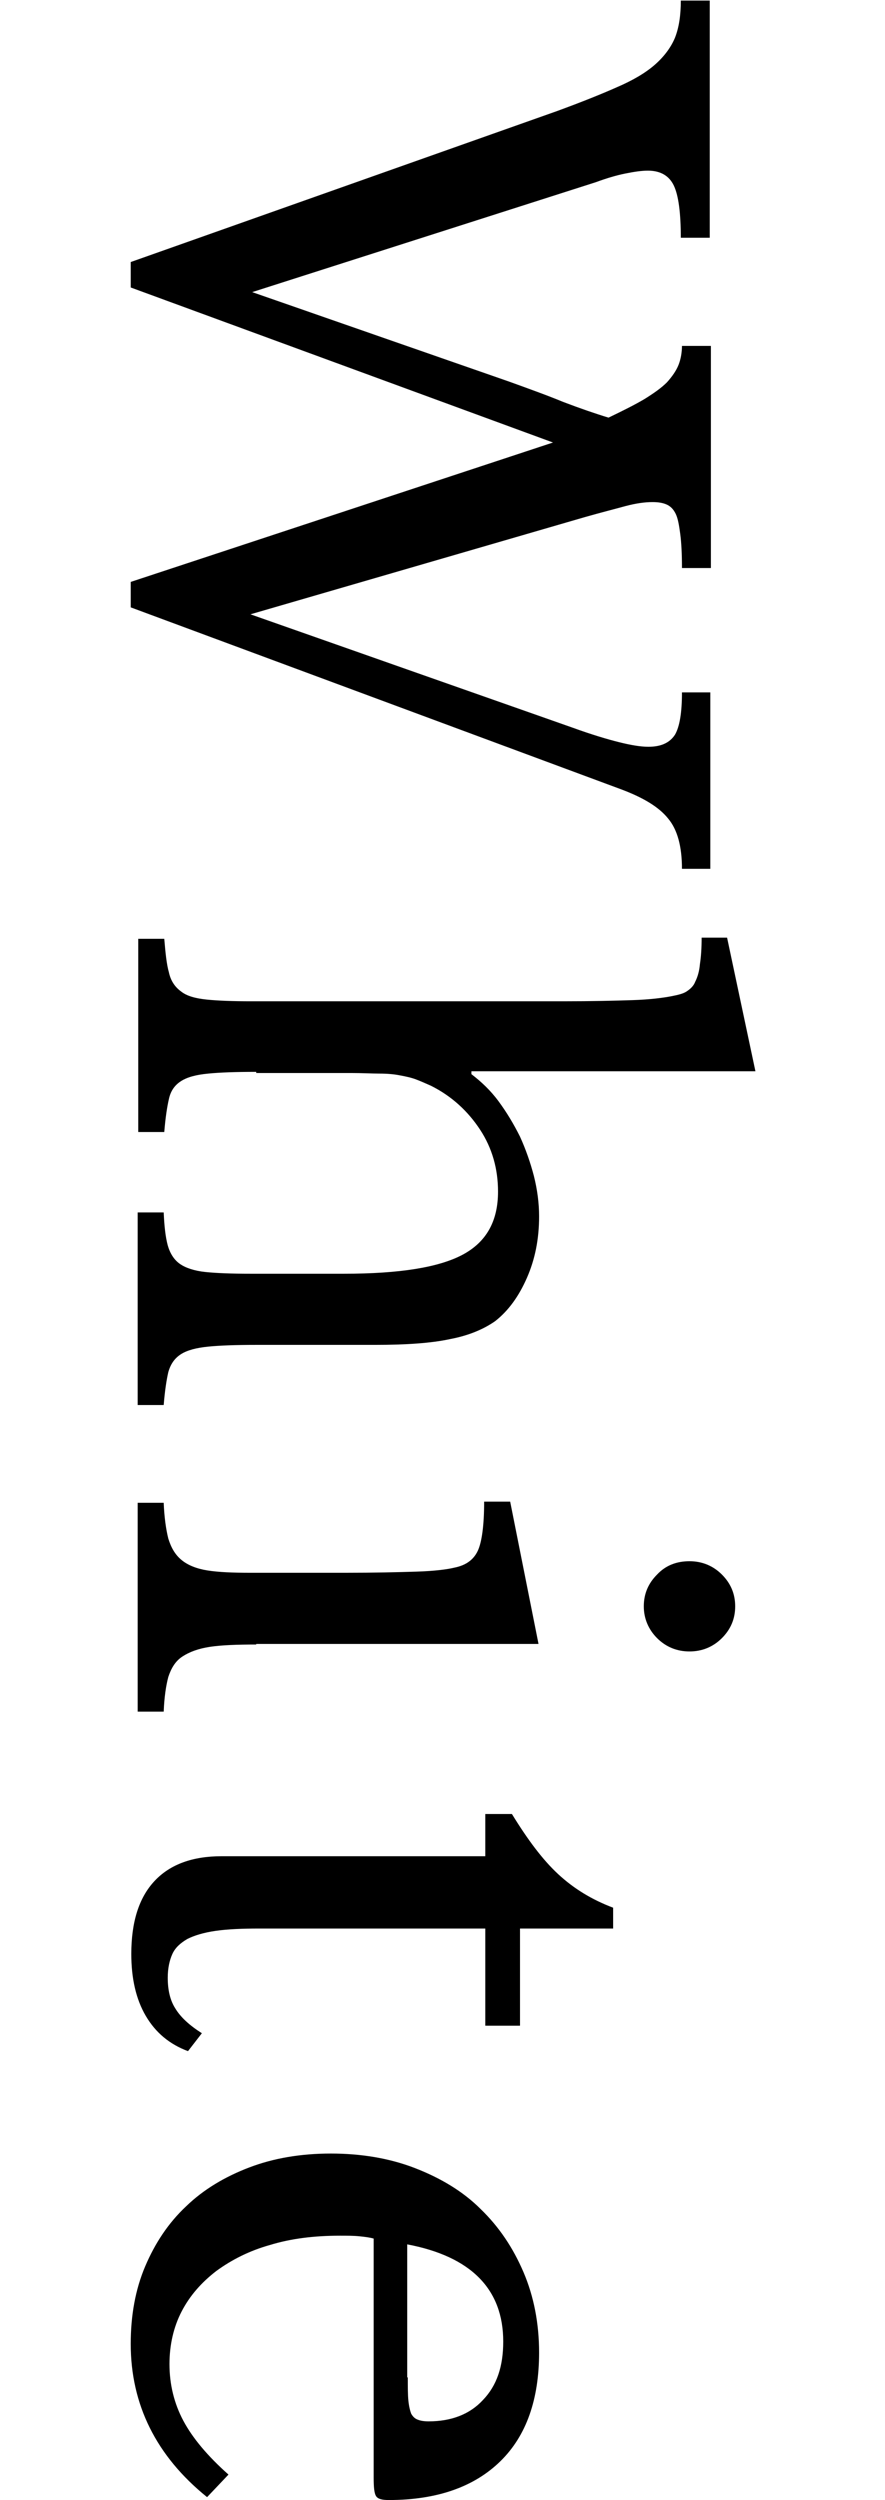 <?xml version="1.0" encoding="utf-8"?>
<!-- Generator: Adobe Illustrator 27.3.1, SVG Export Plug-In . SVG Version: 6.00 Build 0)  -->
<svg version="1.1" id="レイヤー_1" xmlns="http://www.w3.org/2000/svg" xmlns:xlink="http://www.w3.org/1999/xlink" x="0px"
	 y="0px" viewBox="0 0 153 432.2" style="enable-background:new 0 0 153 432.2;" xml:space="preserve">
<g>
	<path d="M43.3,106.2L99,125.8c3.3,1.2,6,2,8,2.5c2,0.5,3.7,0.8,5.1,0.8c2.2,0,3.7-0.7,4.6-2.1c0.8-1.4,1.2-3.8,1.2-7.3h4.9v30.5
		h-4.9c0-3.9-0.8-6.8-2.4-8.7c-1.6-2-4.3-3.6-8-5l-84.9-31.5v-4.4l73-24.1l-73-26.8v-4.4l73.7-26.1c4.1-1.5,7.6-2.9,10.3-4.1
		c2.8-1.2,5-2.5,6.6-3.9c1.6-1.4,2.8-3,3.5-4.7c0.7-1.8,1-3.9,1-6.4h5v41h-5c0-4.3-0.4-7.3-1.2-9c-0.8-1.7-2.3-2.6-4.5-2.6
		c-1.1,0-2.4,0.2-3.9,0.5c-1.5,0.3-3.2,0.8-5.1,1.5L43.6,50.5L88.1,66c3.3,1.2,6.4,2.3,9.3,3.5c2.9,1.1,5.5,2,7.8,2.7
		c2.5-1.2,4.5-2.2,6.2-3.2c1.6-1,2.9-1.9,3.9-2.9c0.9-1,1.6-2,2-3c0.4-1,0.6-2.2,0.6-3.3h5v38.4h-5c0-2.4-0.1-4.4-0.3-5.9
		c-0.2-1.5-0.4-2.7-0.8-3.5c-0.4-0.8-0.9-1.3-1.6-1.6c-0.7-0.3-1.5-0.4-2.4-0.4c-1.3,0-2.8,0.2-4.7,0.7c-1.8,0.5-4.2,1.1-7,1.9
		L43.3,106.2z"/>
	<path d="M44.3,185.3c-3.5,0-6.3,0.1-8.3,0.3c-2.1,0.2-3.6,0.6-4.7,1.3c-1.1,0.7-1.8,1.7-2.1,3.1c-0.3,1.3-0.6,3.2-0.8,5.7h-4.5
		v-33.4h4.5c0.2,2.4,0.4,4.4,0.8,5.8c0.3,1.4,1,2.5,2.1,3.3c1,0.8,2.5,1.2,4.4,1.4c1.9,0.2,4.5,0.3,7.8,0.3h53.8
		c5,0,9.1-0.1,12.1-0.2c3-0.1,5.3-0.4,6.8-0.7c1-0.2,1.9-0.4,2.5-0.8c0.6-0.4,1.2-0.9,1.5-1.7c0.4-0.8,0.7-1.8,0.8-3
		c0.2-1.3,0.3-2.8,0.3-4.6h4.4l4.9,23.1H81.5v0.5c1.7,1.3,3.3,2.8,4.7,4.7c1.4,1.9,2.6,3.9,3.7,6.1c1,2.2,1.8,4.5,2.4,6.8
		c0.6,2.4,0.9,4.7,0.9,7c0,3.9-0.7,7.4-2.1,10.6c-1.4,3.2-3.2,5.7-5.5,7.5c-2,1.4-4.6,2.5-7.8,3.1c-3.2,0.7-7.6,1-13,1H44.3
		c-3.5,0-6.3,0.1-8.3,0.3c-2,0.2-3.6,0.6-4.7,1.3c-1.1,0.7-1.8,1.7-2.2,3.1c-0.3,1.3-0.6,3.2-0.8,5.7h-4.5v-33.3h4.5
		c0.1,2.3,0.3,4.2,0.7,5.7c0.4,1.4,1.1,2.5,2.1,3.2c1,0.7,2.5,1.2,4.4,1.4c1.9,0.2,4.5,0.3,7.8,0.3h16.2c9.6,0,16.4-1.1,20.5-3.3
		c4.1-2.2,6.1-5.8,6.1-10.9c0-3.9-1-7.5-3.1-10.7c-2.1-3.2-4.9-5.8-8.5-7.6c-0.9-0.4-1.8-0.8-2.6-1.1c-0.8-0.3-1.7-0.5-2.8-0.7
		c-1-0.2-2.2-0.3-3.5-0.3c-1.3,0-3-0.1-4.9-0.1H44.3z"/>
	<path d="M44.3,284.3c-3.3,0-6,0.1-8,0.4c-2,0.3-3.6,0.9-4.8,1.7c-1.2,0.8-1.9,2-2.4,3.5c-0.4,1.5-0.7,3.5-0.8,6h-4.5v-36.1h4.5
		c0.1,2.5,0.4,4.6,0.8,6.2c0.5,1.6,1.2,2.8,2.3,3.7c1.1,0.9,2.6,1.5,4.5,1.8c1.9,0.3,4.4,0.4,7.4,0.4h16.4c5,0,9.1-0.1,12.3-0.2
		s5.4-0.4,6.6-0.7c2-0.4,3.3-1.4,4-2.9c0.7-1.5,1.1-4.4,1.1-8.5h4.5l4.9,24.6H44.3z M119.2,269.9c2.2,0,4.1,0.8,5.6,2.3
		c1.5,1.5,2.3,3.3,2.3,5.5c0,2.2-0.8,4-2.3,5.5c-1.5,1.5-3.4,2.3-5.6,2.3c-2.2,0-4.1-0.8-5.6-2.3c-1.5-1.5-2.3-3.4-2.3-5.5
		c0-2.2,0.8-4,2.3-5.5C115.1,270.6,117,269.9,119.2,269.9z"/>
	<path d="M83.8,313.6h4.7c2.7,4.4,5.3,7.9,8,10.4c2.7,2.5,5.8,4.4,9.5,5.8v3.6H89.9v16.8h-6v-16.8h-39c-3,0-5.5,0.1-7.6,0.4
		c-2.1,0.3-3.7,0.8-4.9,1.4c-1.2,0.7-2.1,1.5-2.6,2.6c-0.5,1.1-0.8,2.5-0.8,4.1c0,2.1,0.4,3.9,1.3,5.3c0.9,1.5,2.4,2.9,4.6,4.3
		l-2.4,3.1c-3.2-1.2-5.6-3.2-7.3-6.1c-1.7-2.9-2.5-6.5-2.5-10.7c0-5.5,1.3-9.7,4-12.6c2.7-2.9,6.6-4.3,11.6-4.3h45.6V313.6z"/>
	<path d="M35.8,431.7c-8.8-7.1-13.2-16-13.2-26.5c0-4.9,0.8-9.4,2.5-13.4c1.7-4,4-7.5,7.1-10.4c3-2.9,6.7-5.1,10.9-6.7
		c4.2-1.6,8.9-2.4,14.1-2.4c5.2,0,10.1,0.8,14.5,2.5c4.4,1.7,8.3,4,11.4,7.1c3.2,3.1,5.6,6.7,7.4,10.9c1.8,4.2,2.7,8.9,2.7,13.9
		c0,8.1-2.2,14.4-6.7,18.8c-4.5,4.4-10.9,6.7-19.3,6.7c-1.2,0-1.9-0.2-2.2-0.7c-0.3-0.5-0.4-1.5-0.4-3.2V387
		c-0.7-0.2-1.5-0.3-2.5-0.4c-1-0.1-2.1-0.1-3.3-0.1c-4.5,0-8.5,0.5-12.1,1.6c-3.6,1-6.7,2.6-9.3,4.5c-2.6,2-4.6,4.3-6,7
		c-1.4,2.7-2.1,5.8-2.1,9.1c0,3.5,0.8,6.8,2.4,9.8c1.6,3,4.2,6.1,7.8,9.3L35.8,431.7z M70.5,411c0,1.7,0,3,0.1,4
		c0.1,1,0.3,1.8,0.5,2.3c0.3,0.5,0.6,0.8,1.1,1c0.5,0.2,1.1,0.3,1.9,0.3c3.9,0,7.1-1.2,9.4-3.7c2.4-2.5,3.5-5.8,3.5-10.1
		c0-9-5.5-14.7-16.6-16.8V411z"/>
</g>
</svg>
